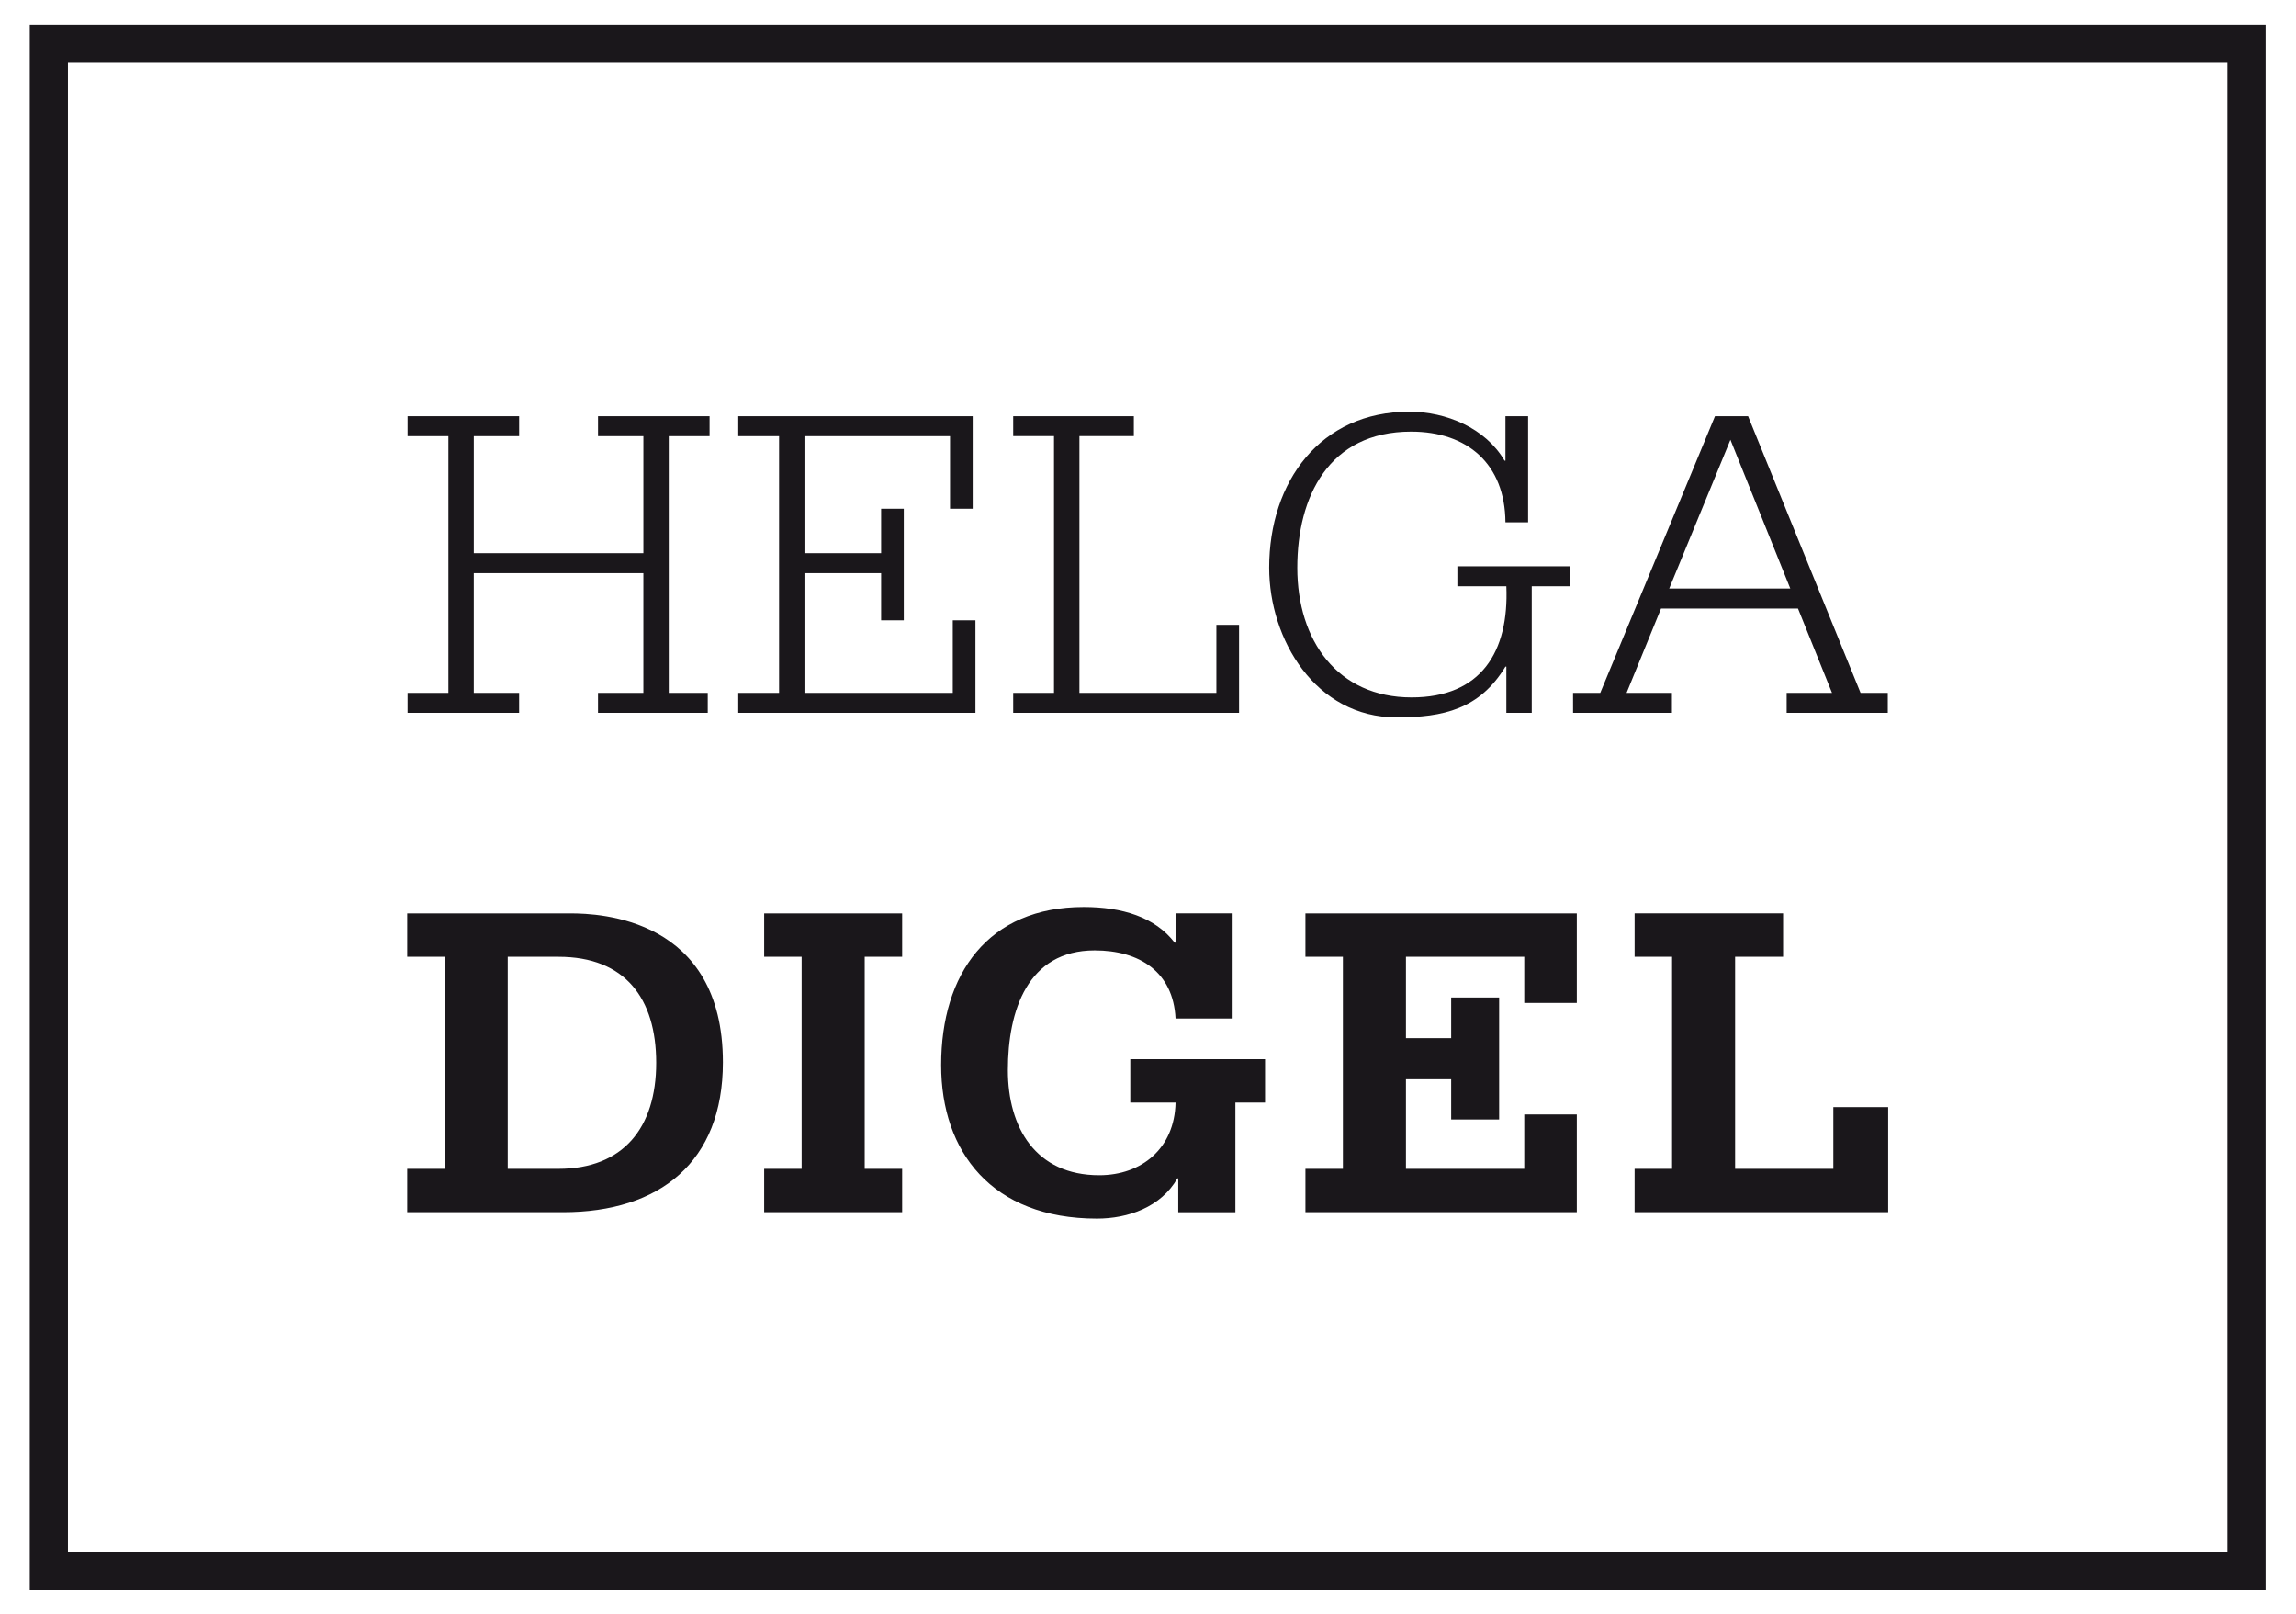 <svg xmlns="http://www.w3.org/2000/svg" width="348.666" height="245" viewBox="-85.93 -64.583 348.666 245" enable-background="new -85.93 -64.583 348.666 245"><g fill="#1A171B"><path d="M162.296 119.461h38.507v-15.956h-8.327v9.366h-14.916v-32.195h7.288v-6.588h-22.55v6.588h5.69v32.195h-5.69l-.002 6.59zm-49.987 0h41.211v-14.843h-7.979v8.255h-17.968v-13.599h6.868v6.106h7.284v-18.525h-7.284v6.174h-6.868v-12.349h17.968v7.006h7.979v-13.596h-41.211v6.59h5.691v32.193h-5.69v6.588zm-11.051-45.373h-8.672v4.438h-.14c-2.984-3.886-7.98-5.408-13.806-5.408-14.502 0-21.649 10.131-21.649 24.005 0 13.179 7.702 23.31 23.659 23.31 4.717 0 9.713-1.732 12.212-6.104h.137v5.133h8.673v-16.646h4.507v-6.592h-20.464v6.592h6.871c-.14 6.938-5.136 11.03-11.588 11.03-9.644 0-13.875-7.219-13.875-15.959 0-9.019 2.982-18.177 13.183-18.177 6.799 0 11.932 3.259 12.28 10.336h8.67v-15.958h.002zm-71.142 45.373h20.953v-6.588h-5.688v-32.193h5.688v-6.59h-20.953v6.59h5.69v32.193h-5.69v6.588zm-38.943-38.781h7.7c10.131 0 14.846 6.313 14.846 16.098 0 9.851-4.996 16.096-14.846 16.096h-7.7v-32.194zm-15.265 38.781h23.656c14.709 0 24.285-7.63 24.285-22.755 0-21.922-18.663-22.616-23.175-22.616h-24.767v6.59h5.69v32.193h-5.69v6.588zM152.952 43.645h15.013v-3.031h-6.886l5.233-12.808h20.798l5.166 12.808h-6.887v3.031h15.356v-3.031h-4.133l-17.08-42.01h-5.027l-17.425 42.01h-4.131l.003 3.031zm32.99-18.874h-18.39l9.297-22.587 9.093 22.587zm-43.257-19.418h-.138c-2.894-4.959-8.883-7.438-14.461-7.438-13.501 0-21.281 10.607-21.281 23.693 0 10.881 7.024 22.726 19.351 22.726 7.093 0 12.603-1.24 16.529-7.713h.136v7.025h3.856v-19.217h5.854v-3.033h-17.148v3.033h7.438c.411 9.984-3.855 16.872-14.393 16.872-11.226 0-17.354-8.607-17.354-19.693 0-10.746 4.75-20.661 17.285-20.661 8.539 0 14.257 4.89 14.324 13.773h3.44v-16.116h-3.44v6.748h.002zm-74.751 38.292h34.298v-13.363h-3.444v10.331h-20.798v-38.982h8.263v-3.029h-18.32v3.029h6.197v38.981h-6.197v3.033h.001zm-41.752 0h36.018v-14.05h-3.443v11.017h-22.521v-18.181h11.64v7.16h3.443v-16.941h-3.443v6.75h-11.64v-17.769h22.105v11.019h3.441v-14.047h-35.6v3.029h6.197v38.981h-6.197v3.032zm-50.219 0h16.941v-3.031h-6.888v-18.183h25.755v18.183h-6.887v3.031h16.665v-3.031h-5.922v-38.979h6.199v-3.031h-16.941v3.031h6.888v17.767h-25.755v-17.767h6.888v-3.031h-16.943v3.031h6.199v38.979h-6.199v3.031zM258.119 176.834h-339.527v-237.667h339.527v237.667zm-333.731-5.797h327.932v-226.074h-327.932v226.074z"/></g></svg>